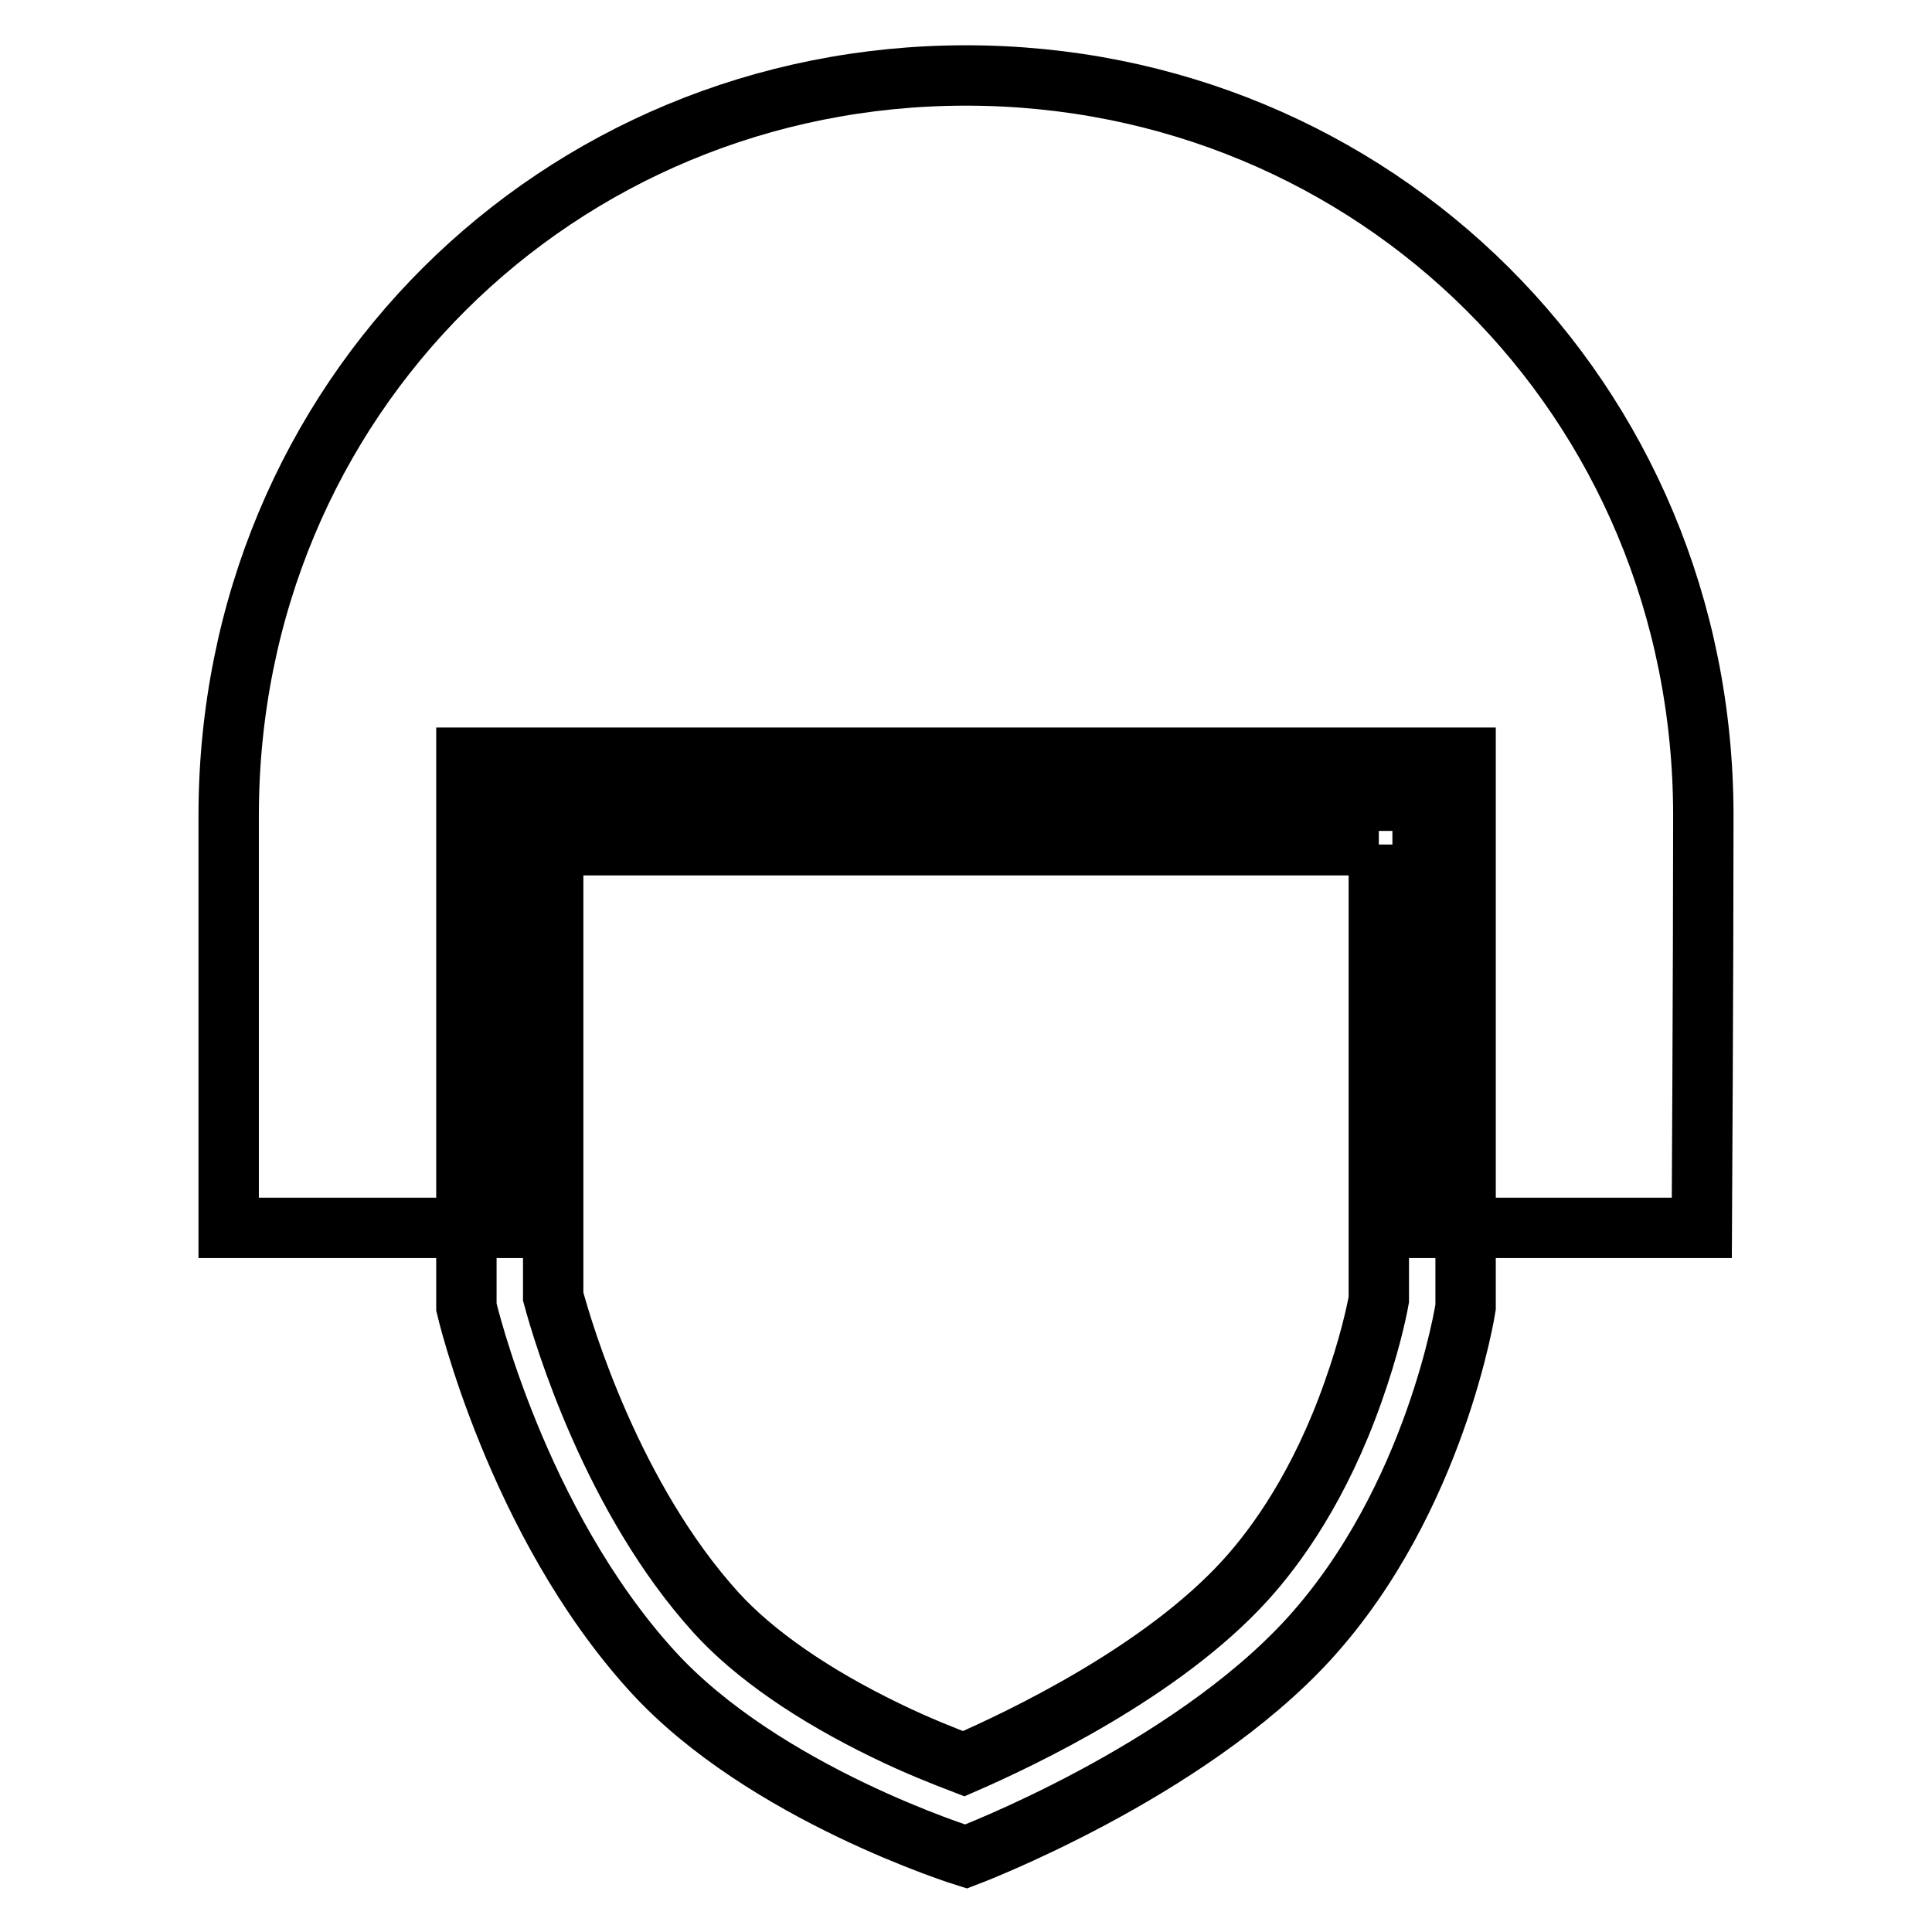 <?xml version="1.0" encoding="utf-8"?>
<!-- Svg Vector Icons : http://www.onlinewebfonts.com/icon -->
<!DOCTYPE svg PUBLIC "-//W3C//DTD SVG 1.1//EN" "http://www.w3.org/Graphics/SVG/1.1/DTD/svg11.dtd">
<svg version="1.1" xmlns="http://www.w3.org/2000/svg" xmlns:xlink="http://www.w3.org/1999/xlink" x="0px" y="0px" viewBox="0 0 256 256" enable-background="new 0 0 256 256" xml:space="preserve">
<g> <path stroke-width="8" fill-opacity="0" stroke="#000000"  d="M188.5,162.7h37c0,0,0.2-34.9,0.2-54.6C225.7,52.7,182,10,128,10c-54,0-97.7,42.7-97.7,98.1 c0,21,0,54.6,0,54.6h37.2v-56.6h121L188.5,162.7z M182.7,111.9v60.3c-0.3,1.7-1.3,6.3-3.4,12.2c-4.4,12.5-10.2,20.5-14.3,25 c-11,12.1-29.5,20.9-37.3,24.3c-2.6-1-6.2-2.4-10.3-4.4c-9.7-4.7-17.5-10.1-22.5-15.6c-13.7-15.1-20.2-36.7-21.6-41.9v-59.8H182.7  M194.2,100.4H61.8v72.8c0,0,6.6,28.4,24.6,48.2C101.2,237.7,128,246,128,246s29.2-11,45.5-28.9c16.8-18.5,20.7-43.9,20.7-43.9 V100.4L194.2,100.4z"/></g>
</svg>